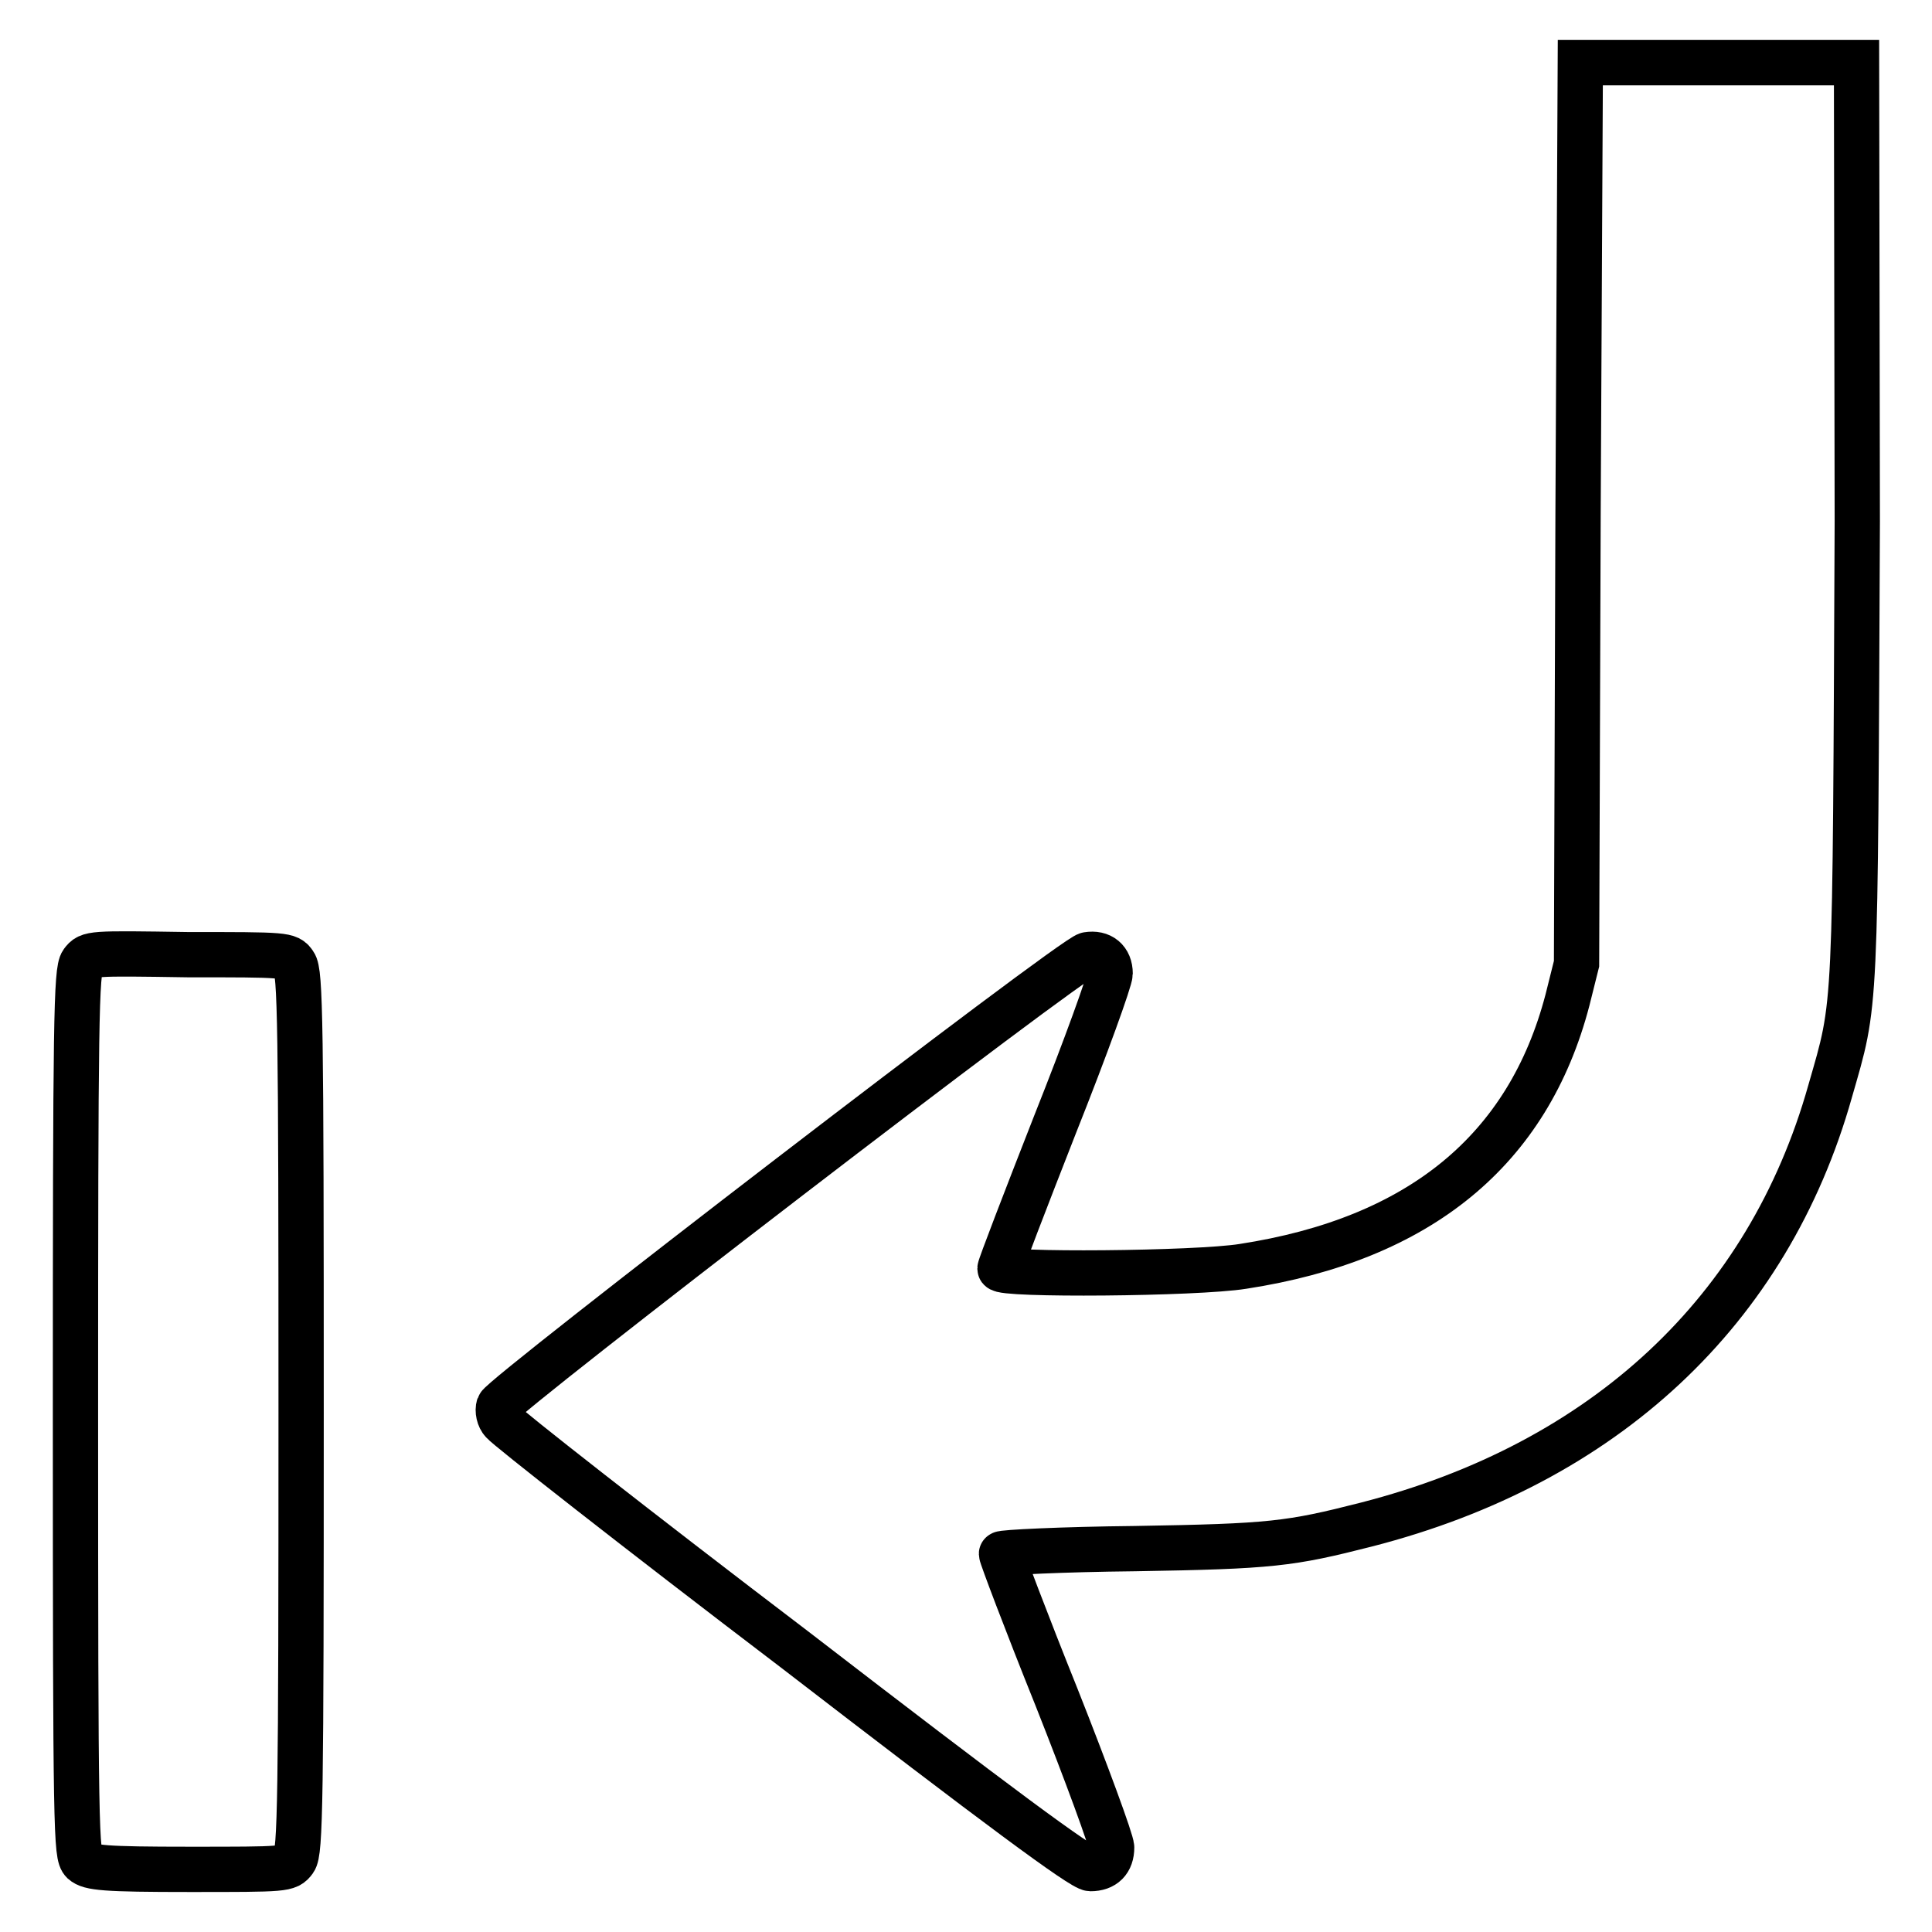 <?xml version="1.0" encoding="utf-8"?>
<!-- Svg Vector Icons : http://www.onlinewebfonts.com/icon -->
<!DOCTYPE svg PUBLIC "-//W3C//DTD SVG 1.1//EN" "http://www.w3.org/Graphics/SVG/1.1/DTD/svg11.dtd">
<svg version="1.1" xmlns="http://www.w3.org/2000/svg" xmlns:xlink="http://www.w3.org/1999/xlink" x="0px" y="0px" viewBox="0 0 256 256" enable-background="new 0 0 256 256" xml:space="preserve">
<g><g><g><path stroke-width="6" fill-opacity="0" stroke="#000000"  d="M209.1,68l-0.2,59.7l-1.2,4.8c-5.2,19.9-19.6,31.7-43,35.3c-6.2,1-32.2,1.2-32.2,0.3c0-0.3,3.3-8.9,7.3-19.1c4.1-10.3,7.3-19.2,7.3-20c0-1.8-1.2-2.8-3-2.5c-1.8,0.2-77.5,58.4-78,59.8c-0.2,0.6,0,1.6,0.5,2.1c0.4,0.6,17.7,14.2,38.6,30.1c27,20.8,38.2,29.1,39.3,29.1c1.8,0,2.8-1,2.8-2.8c0-0.8-3.3-9.8-7.3-19.9c-4.1-10.2-7.3-18.7-7.3-19c0-0.2,8-0.6,17.7-0.7c18.1-0.3,20.5-0.6,30.7-3.2c31.5-8.1,53.2-28.3,61.4-57.4c3.5-12.2,3.3-9.1,3.6-75.5L246,8.3h-18.3h-18.3L209.1,68z"/><path stroke-width="6" fill-opacity="0" stroke="#000000"  d="M10.9,127.5c-0.8,1.1-0.9,7.7-0.9,59.8c0,55.9,0.1,58.5,1,59.4c0.9,0.8,2.8,1,14.1,1c12.8,0,13,0,13.9-1.2c0.8-1.1,0.9-7.7,0.9-59.4c0-51.8-0.1-58.3-0.9-59.4c-0.8-1.2-1.1-1.2-14.1-1.2C12,126.3,11.8,126.3,10.9,127.5z"/></g></g></g>
</svg>